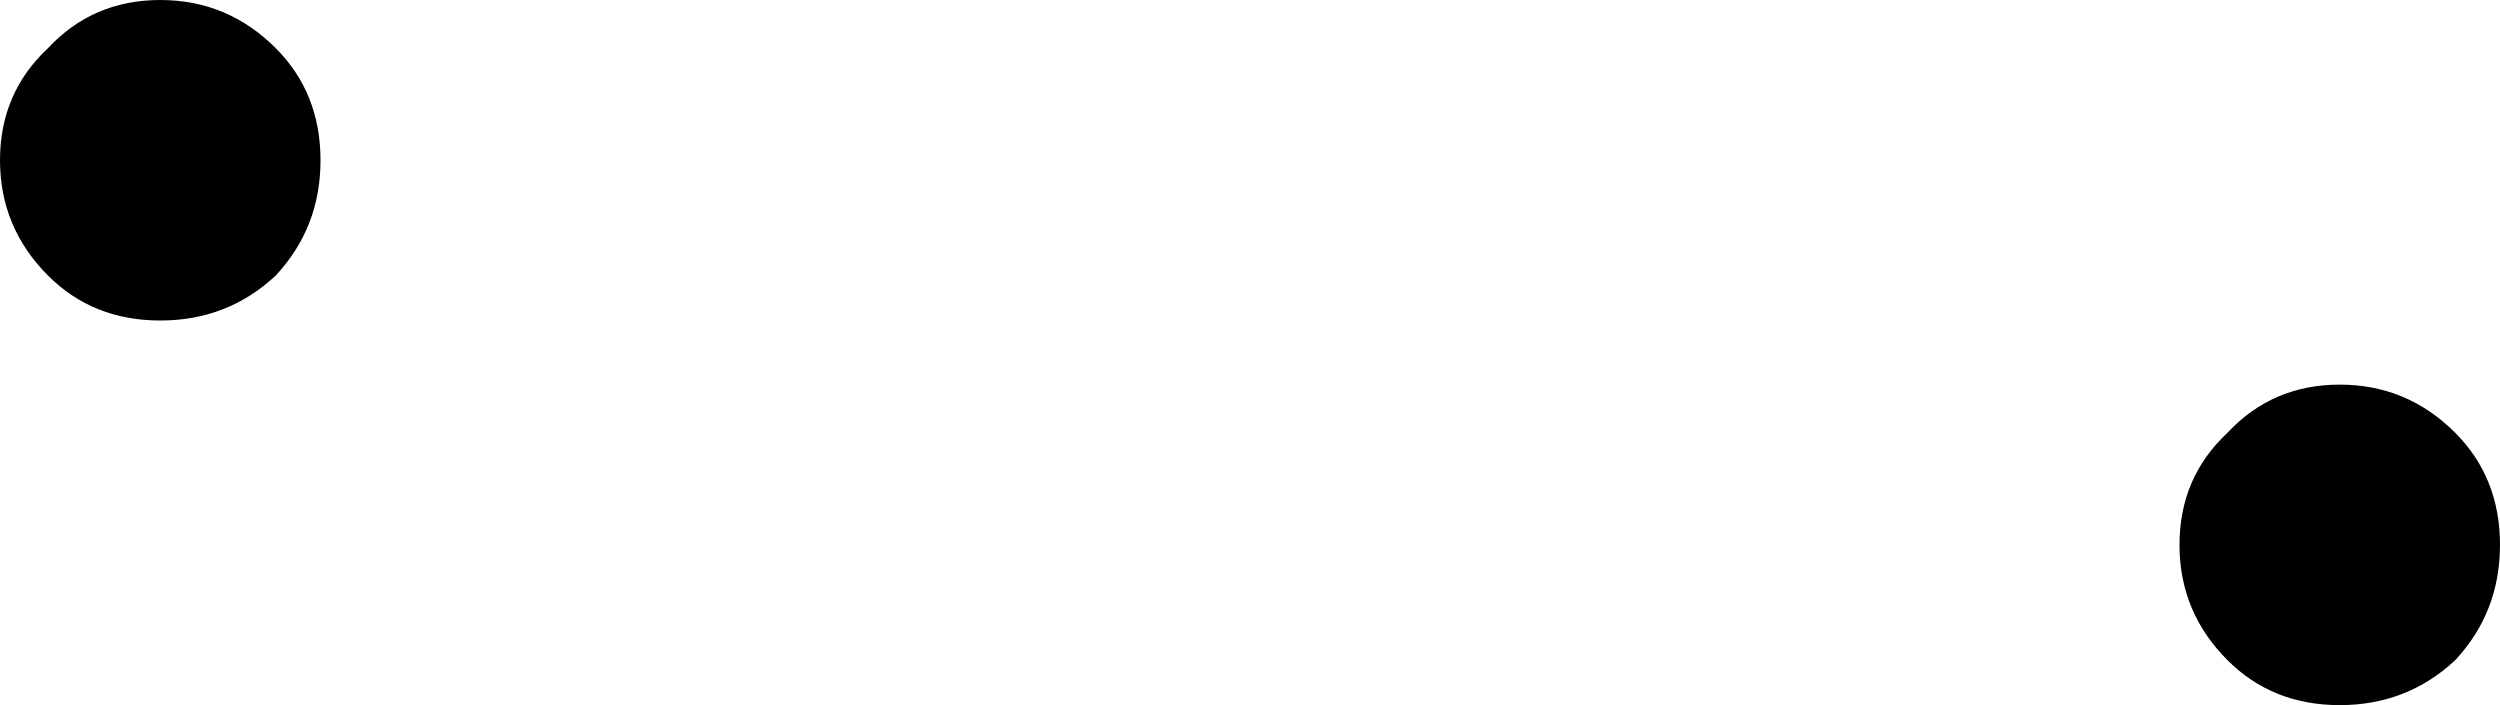 <?xml version="1.0" encoding="UTF-8" standalone="no"?>
<svg xmlns:xlink="http://www.w3.org/1999/xlink" height="11.0px" width="39.0px" xmlns="http://www.w3.org/2000/svg">
  <g transform="matrix(1.0, 0.0, 0.0, 1.0, -12.0, -34.0)">
    <path d="M12.0 36.5 Q12.0 35.45 12.75 34.75 13.45 34.0 14.5 34.0 15.55 34.0 16.3 34.75 17.0 35.45 17.0 36.5 17.0 37.55 16.3 38.3 15.55 39.0 14.5 39.0 13.45 39.0 12.75 38.3 12.0 37.55 12.0 36.5 M50.3 44.3 Q49.55 45.0 48.5 45.0 47.45 45.0 46.75 44.3 46.0 43.55 46.0 42.5 46.0 41.45 46.75 40.75 47.45 40.0 48.5 40.0 49.55 40.0 50.3 40.75 51.0 41.45 51.0 42.5 51.0 43.55 50.3 44.3" fill="#000000" fill-rule="evenodd" stroke="none"/>
  </g>
</svg>
